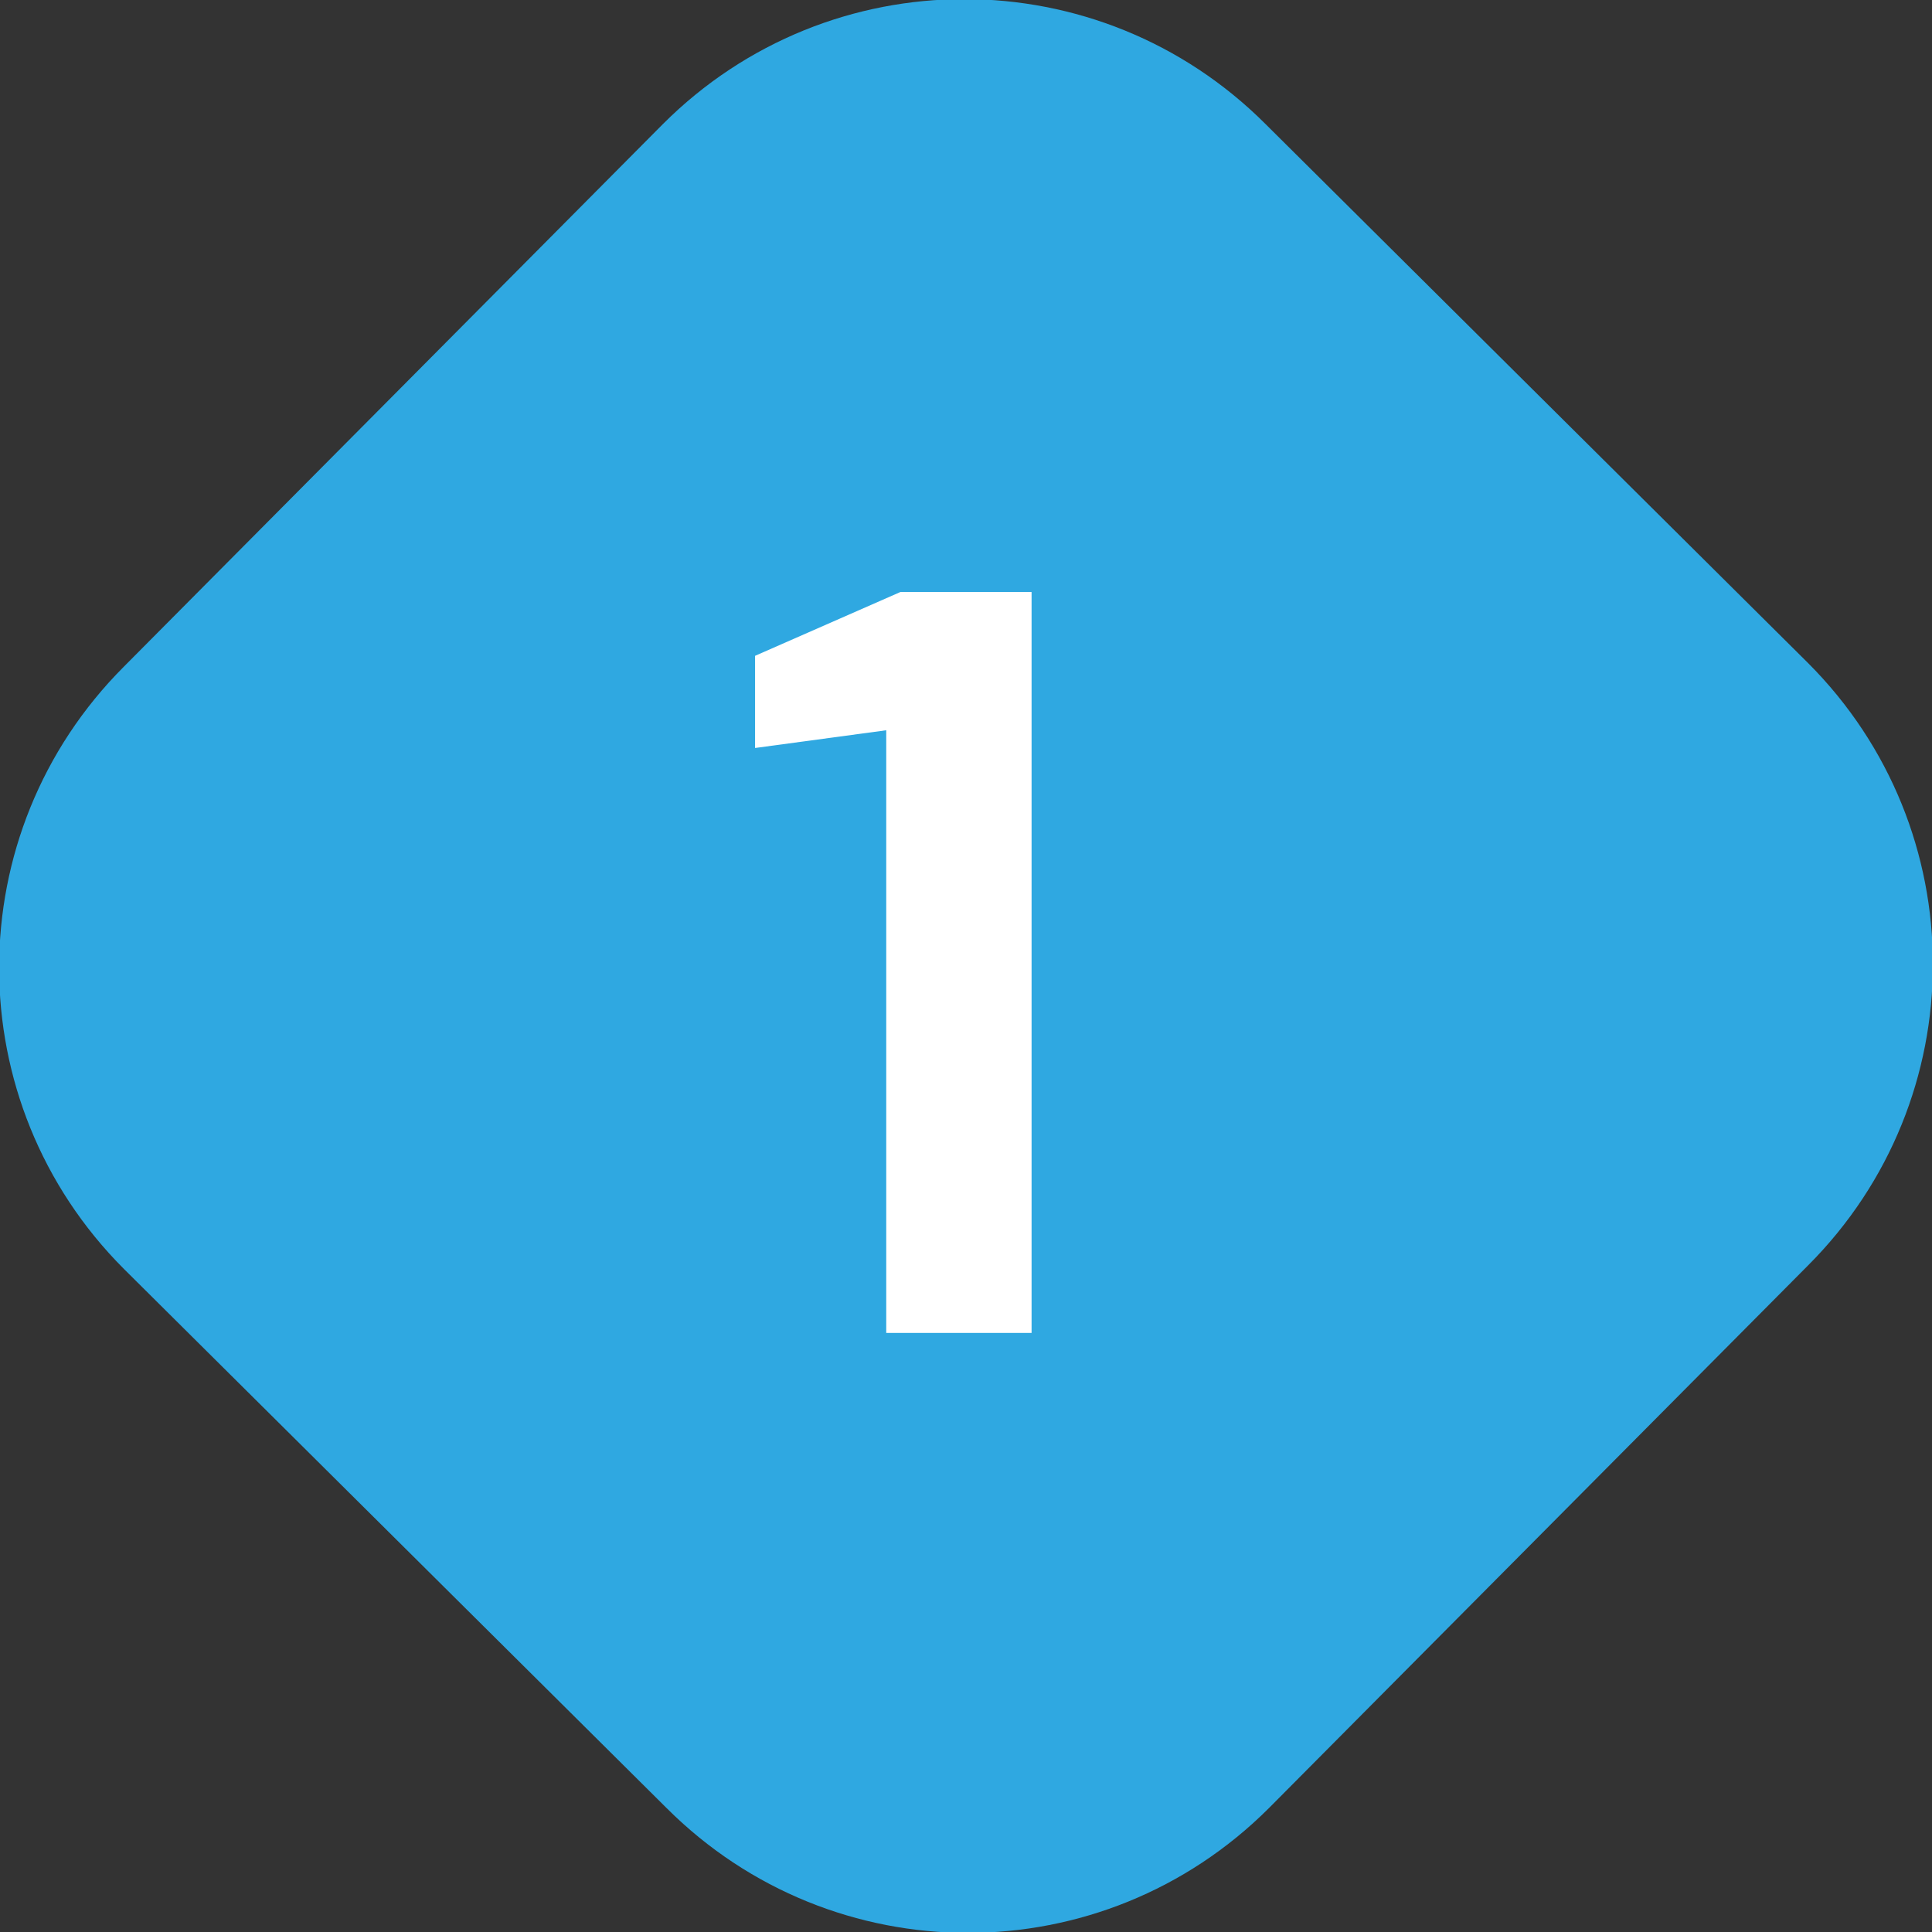 <?xml version="1.0" encoding="utf-8"?>
<svg xmlns="http://www.w3.org/2000/svg" xmlns:xlink="http://www.w3.org/1999/xlink" version="1.1" id="Ebene_1" x="0px" y="0px" viewBox="0 0 54.5 54.5" style="enable-background:new 0 0 54.5 54.5;" xml:space="preserve" width="60" height="60">
<rect x="0" y="0" width="54.5" height="54.5" fill="#333333" stroke="none"/>
<style type="text/css">
	.st0{clip-path:url(#SVGID_2_);fill:#2FA8E1;}
	.st1{fill:#FFFFFF;}
</style>
<g>
	<defs>
		<rect id="SVGID_1_" width="54.5" height="54.5"/>
	</defs>
	<clipPath id="SVGID_2_">
		<use xlink:href="#SVGID_1_" style="overflow:visible;"/>
	</clipPath>
	<path class="st0" d="M35.7,3.5c-4.7-4.7-12.3-4.7-17,0L3.5,18.8c-4.7,4.7-4.7,12.3,0,17L18.8,51c4.7,4.7,12.3,4.7,17,0L51,35.7   c4.7-4.7,4.7-12.3,0-17L35.7,3.5z"/>
</g>
<polygon class="st1" points="25,37.6 29.1,37.6 29.1,16.7 25.4,16.7 21.3,18.5 21.3,21.1 25,20.6 "/>
</svg>
